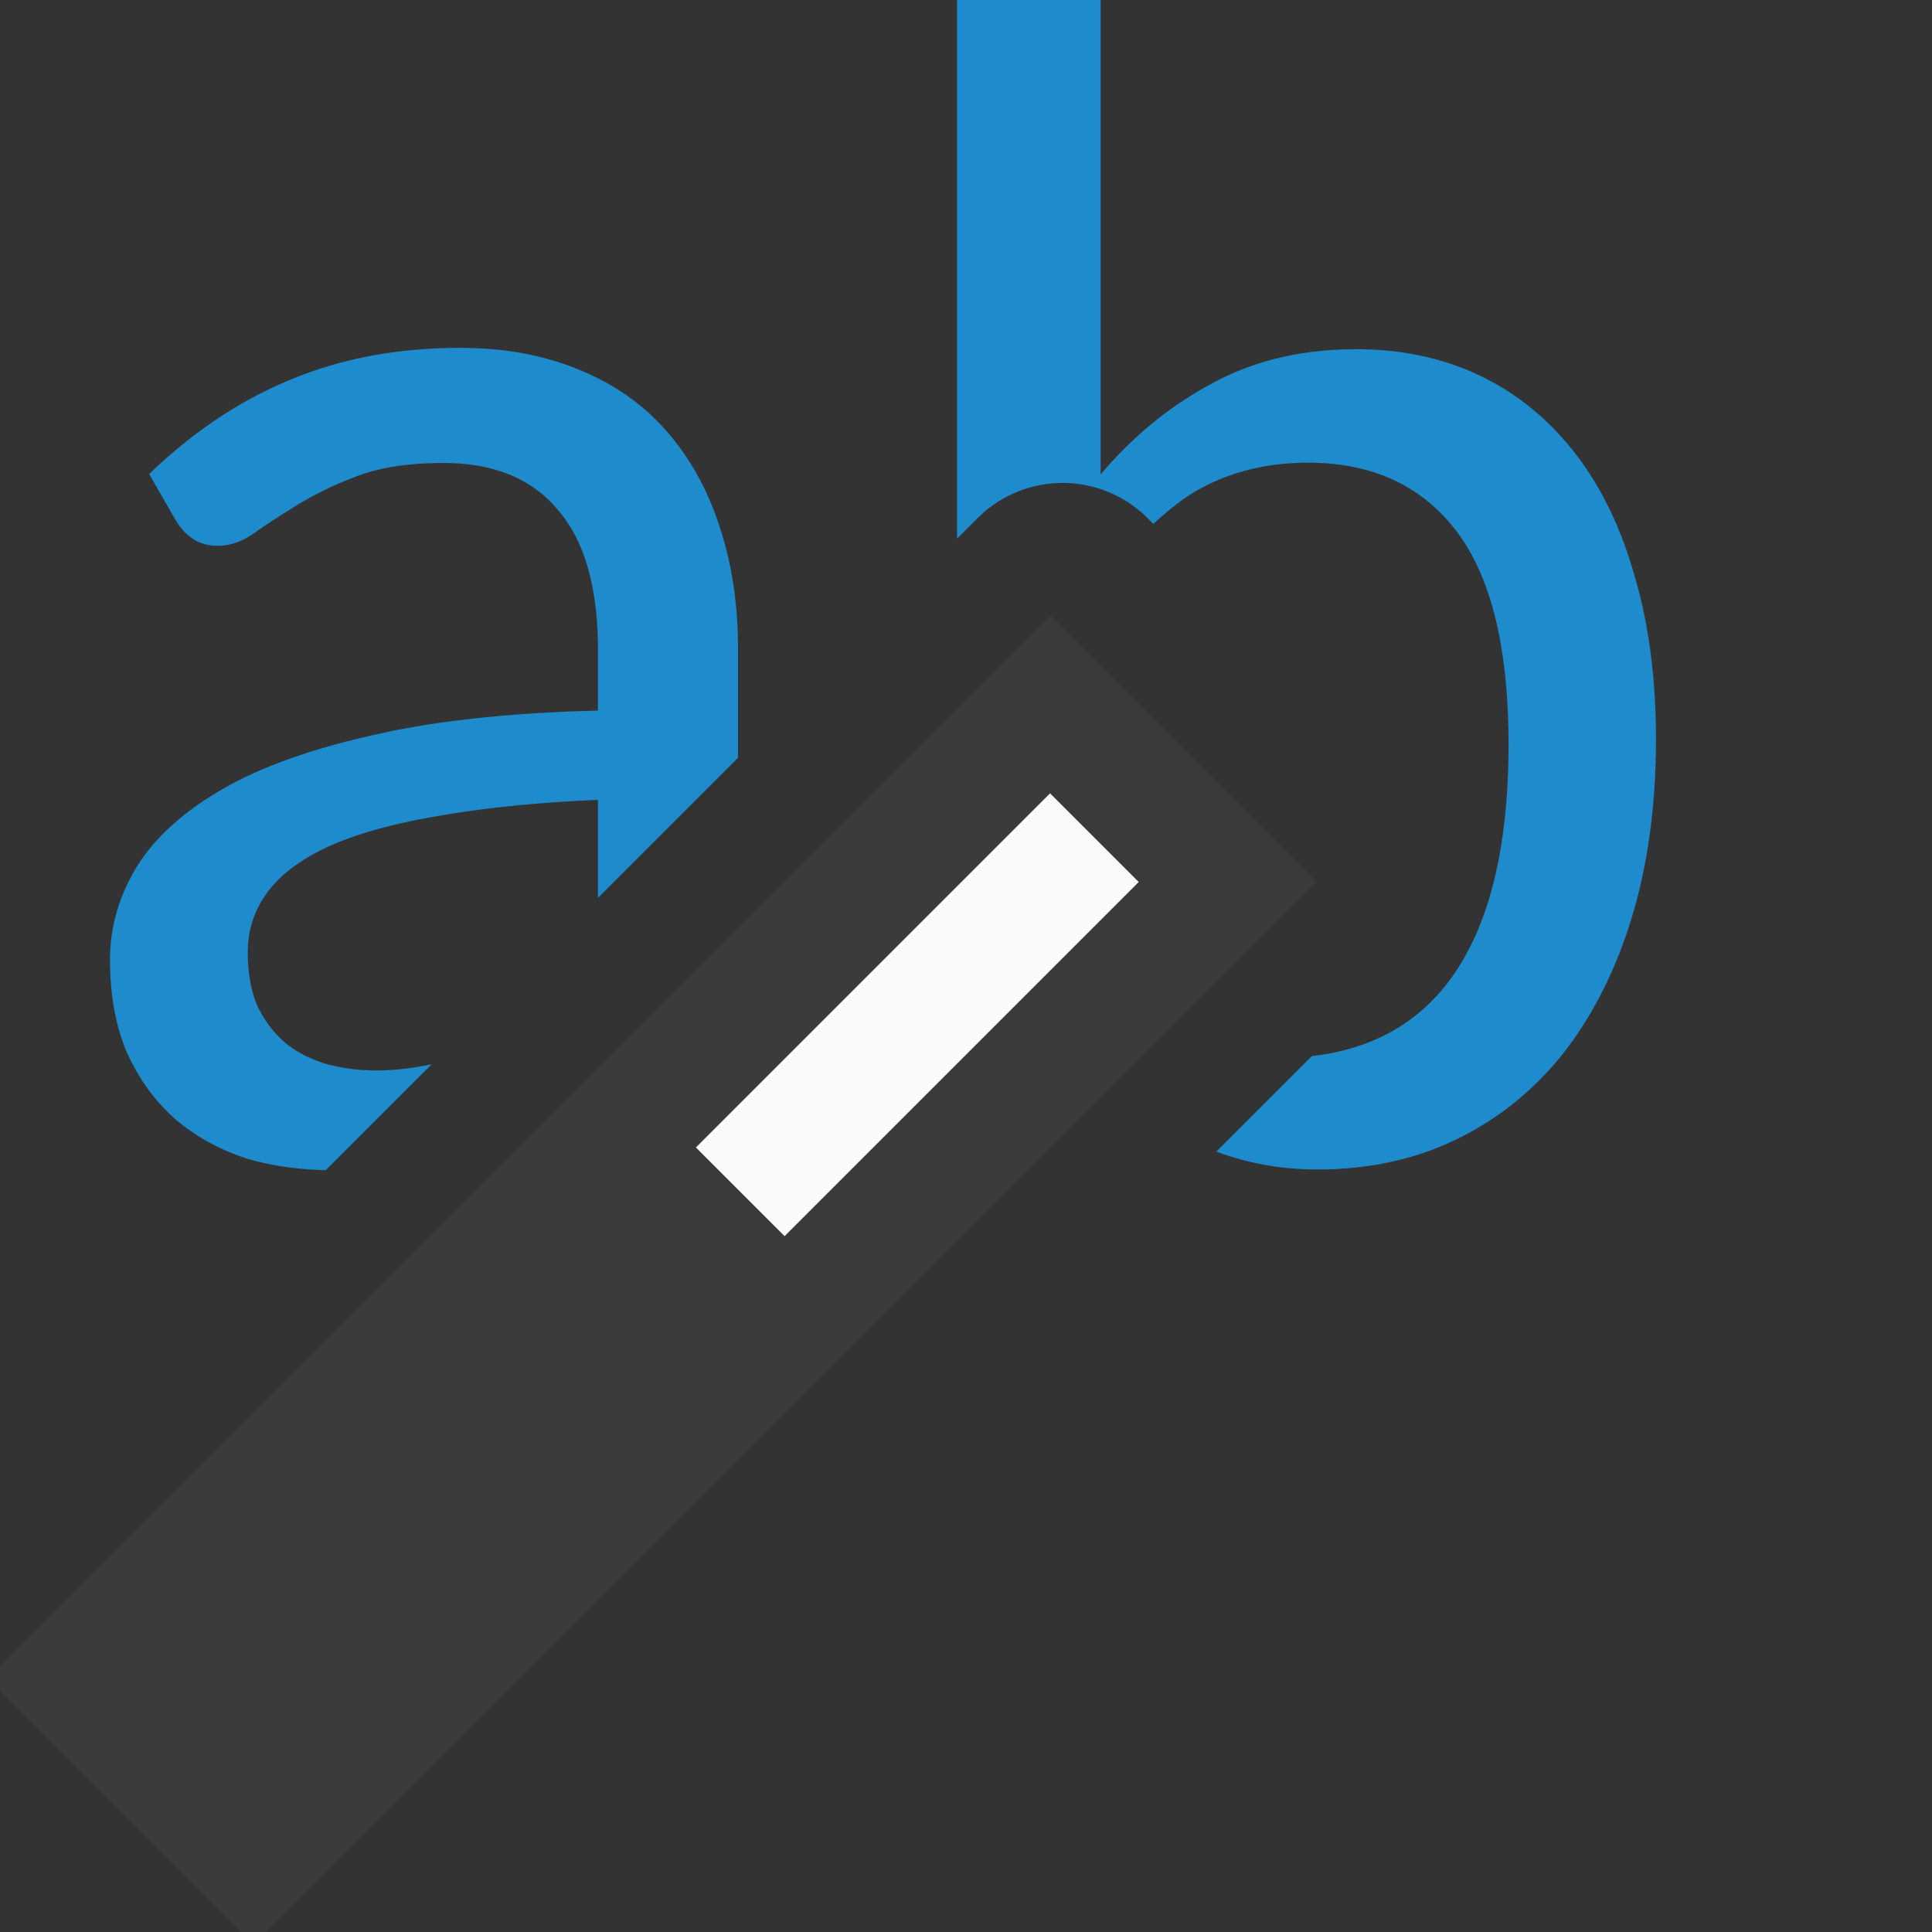 <svg viewBox="0 0 16 16" xmlns="http://www.w3.org/2000/svg"><rect x="0" y="0" width="16" height="16" fill="#333333" stroke="none"/><path d="m7.926 0v4.461l.17-.17a.996.996 0 0 1 1.408 0l.047.047c.103-.092.208-.181.318-.25.279-.171.601-.256.965-.256.531 0.0.939.189 1.227.566.288.378.432.967.432 1.768 0 .863-.163 1.513-.486 1.949-.276.372-.661.576-1.143.631l-.791.791c.244.09.514.148.836.148.432 0 .82-.085 1.166-.256.346-.171.64-.41.883-.721.243-.315.43-.691.561-1.127.13-.436.195-.922.195-1.457 0-.504-.059-.954-.176-1.35-.112-.4-.276-.739-.492-1.018-.216-.279-.475-.492-.781-.641-.306-.148-.651-.223-1.033-.223-.45 0-.847.094-1.193.283-.346.184-.654.435-.924.754v-3.932zm-4.115 2.881c-.513 0-.98.086-1.402.262-.418.171-.81.432-1.174.783l.217.377c.036.063.082.116.141.156.058.04.128.061.209.061.103 0 .206-.035.305-.107.103-.072.224-.151.363-.236.139-.085.303-.164.492-.236.193-.072.43-.107.709-.107.418 0 .735.13.951.391.22.256.33.642.33 1.154v.506c-.746.018-1.376.088-1.889.209-.513.117-.929.268-1.248.457-.319.189-.551.406-.695.648-.139.238-.209.487-.209.748 0 .297.048.557.143.777.099.216.232.397.398.545.171.144.366.252.586.324.206.062.428.092.66.098l.877-.877c-.143.028-.291.051-.457.051-.148 0-.29-.019-.42-.055-.13-.04-.242-.097-.336-.174-.094-.081-.172-.183-.23-.305-.054-.126-.08-.274-.08-.445 0-.18.051-.34.154-.484.103-.148.271-.277.5-.385.234-.108.536-.193.904-.256.369-.067.816-.114 1.342-.137v.812l1.16-1.16v-.898c0-.373-.051-.714-.154-1.02-.099-.306-.246-.569-.439-.789-.193-.22-.433-.389-.721-.506-.288-.121-.618-.182-.986-.182z" fill="#1e8bcd"/><g transform="matrix(2.772 2.772 -2.772 2.772 822.447 -810.114)"><path d="m.265 293.825h.794v3.175h-.794z" fill="#3a3a38"/><path d="m.529 294.09h.265v1.058h-.265z" fill="#fafafa"/></g></svg>